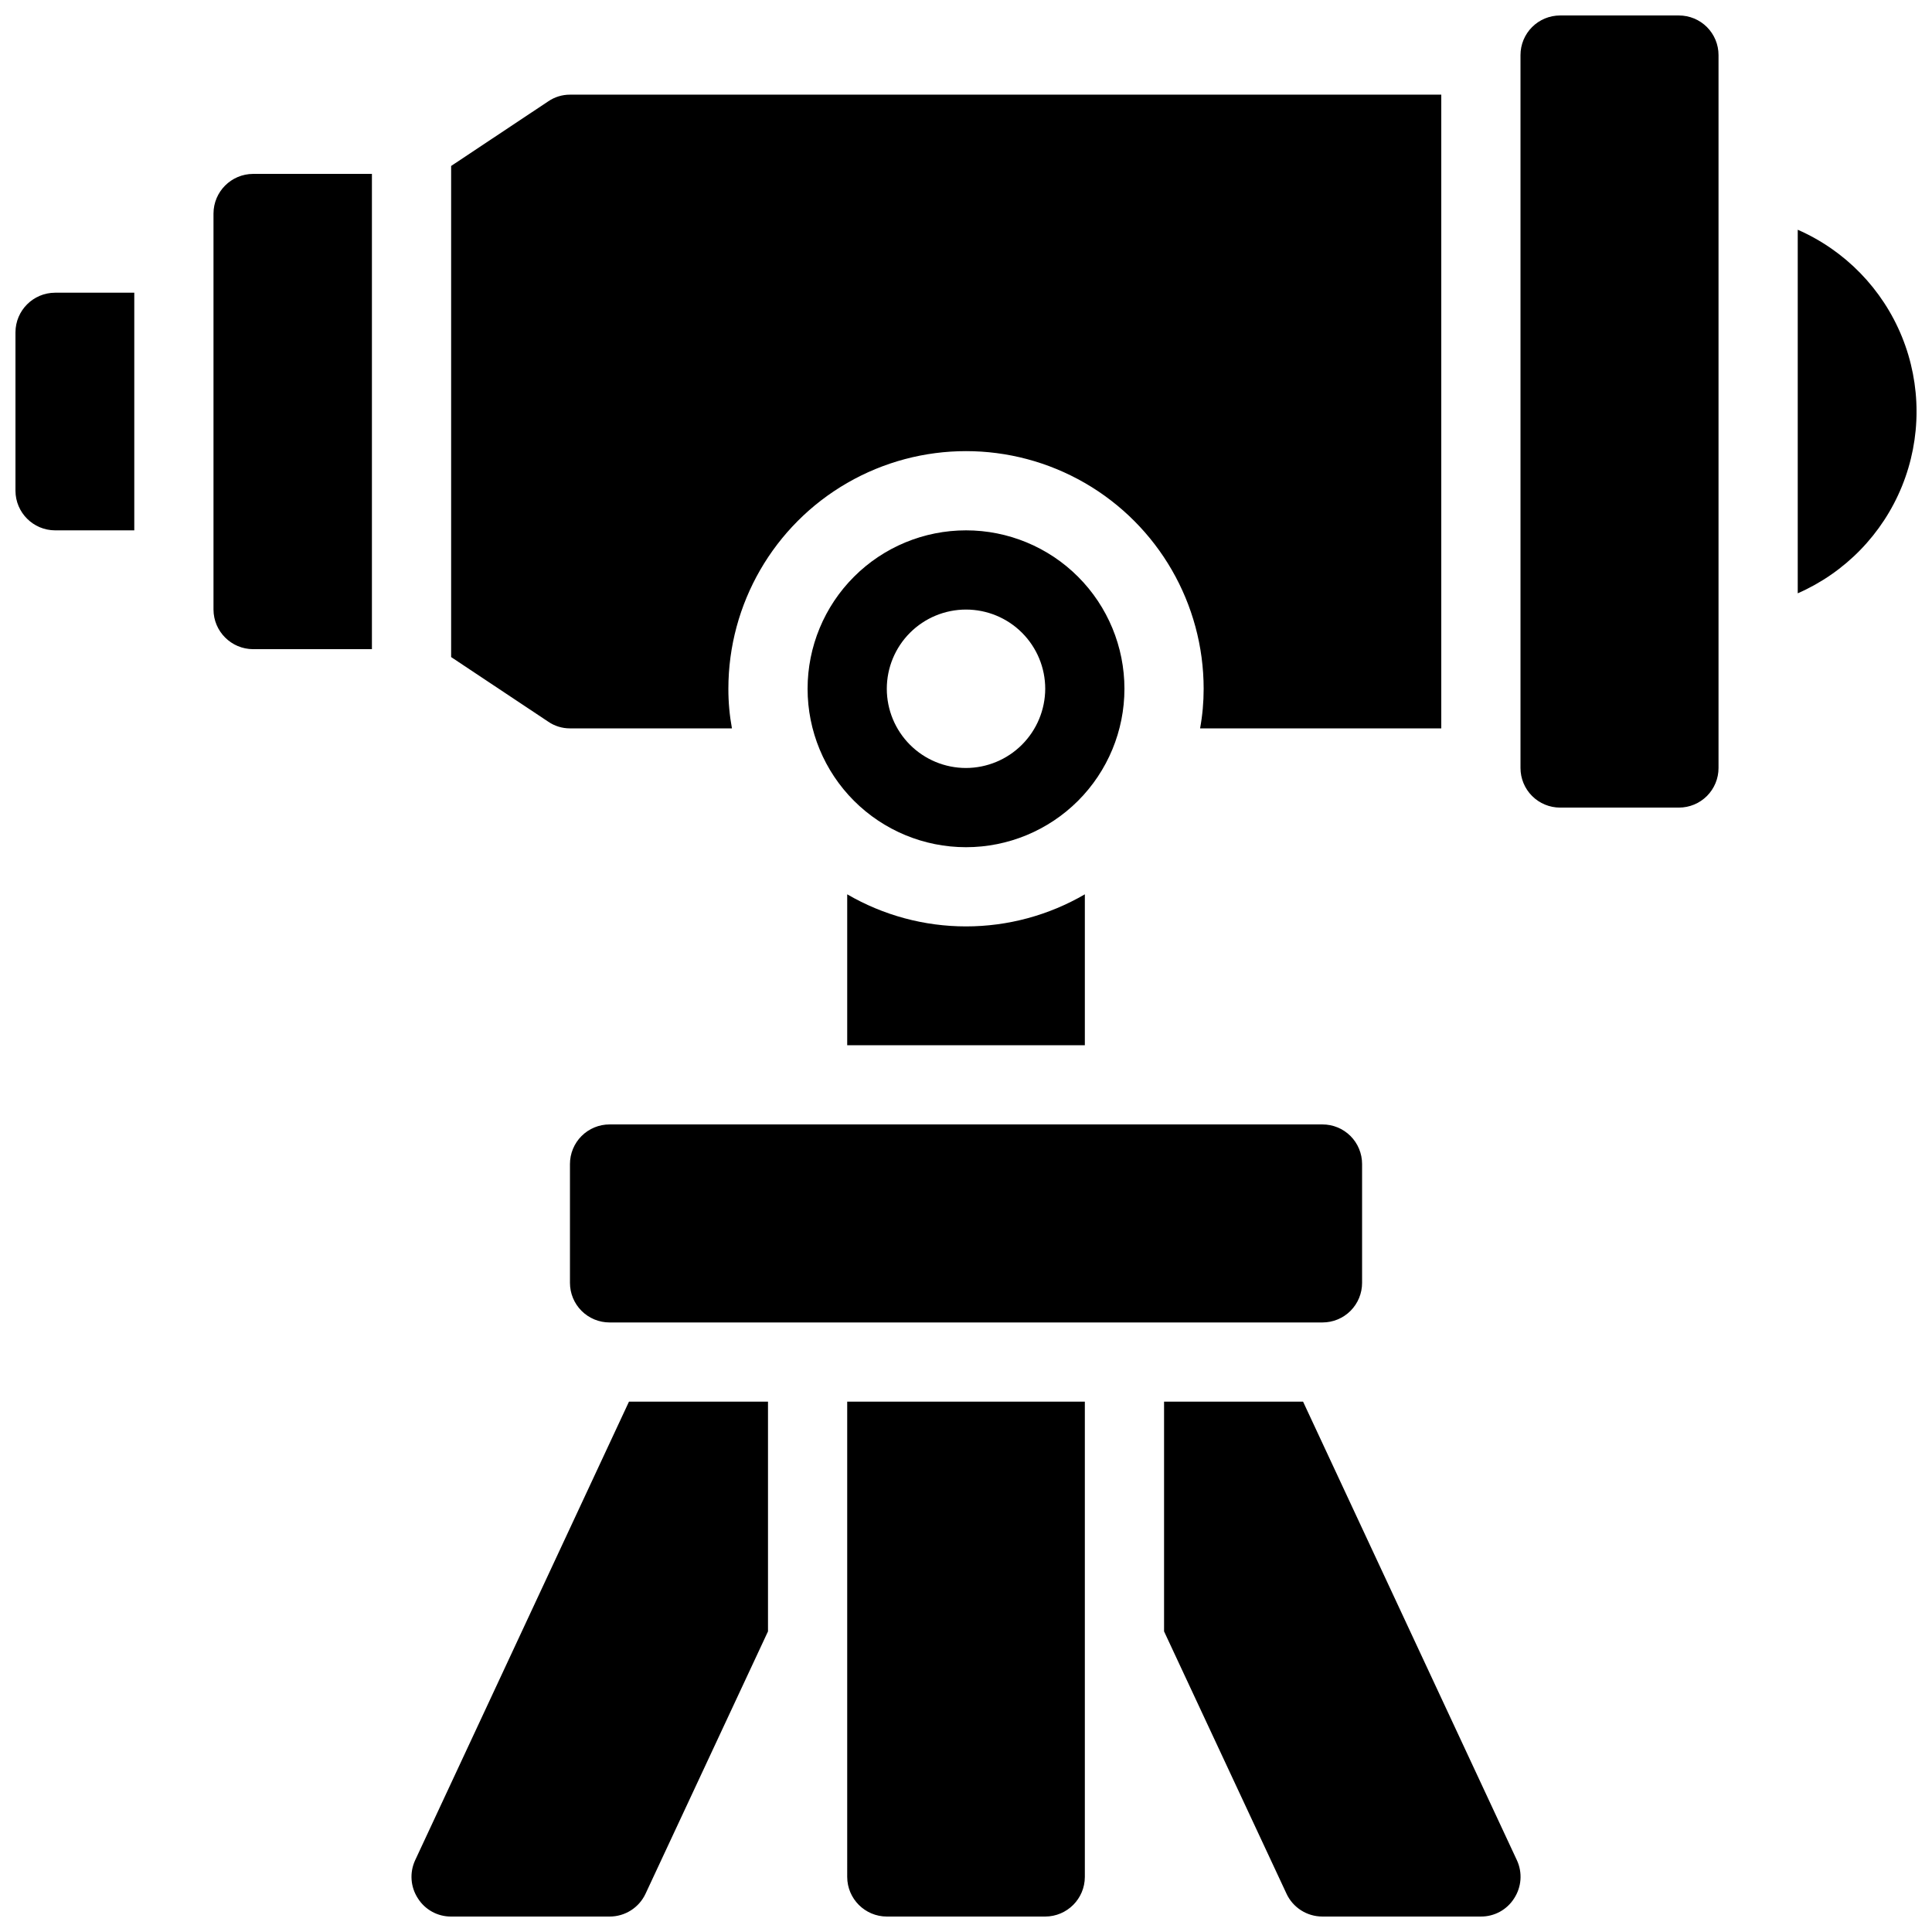<?xml version="1.0" encoding="UTF-8"?>
<!-- Uploaded to: SVG Repo, www.svgrepo.com, Generator: SVG Repo Mixer Tools -->
<svg width="800px" height="800px" version="1.1" viewBox="144 144 512 512" xmlns="http://www.w3.org/2000/svg">
 <defs>
  <clipPath id="a">
   <path d="m148.09 148.09h503.81v503.81h-503.81z"/>
  </clipPath>
 </defs>
 <g clip-path="url(#a)">
  <path d="m289.27 335.24-25.715-17.109v-130.15l25.715-17.109c1.699-1.168 3.711-1.789 5.773-1.785h230.91v167.94h-63.918c0.637-3.465 0.949-6.977 0.945-10.496 0-22.5-12.004-43.289-31.488-54.539-19.488-11.25-43.492-11.25-62.977 0s-31.488 32.039-31.488 54.539c-0.008 3.519 0.309 7.031 0.945 10.496h-42.93c-2.062 0.004-4.074-0.617-5.773-1.785zm299.66-187.14h-31.488c-2.781 0-5.453 1.105-7.422 3.074s-3.074 4.637-3.074 7.422v188.93c0 2.781 1.105 5.453 3.074 7.422s4.641 3.074 7.422 3.074h31.488c2.785 0 5.457-1.105 7.426-3.074 1.965-1.969 3.074-4.641 3.07-7.422v-188.93c0.004-2.785-1.105-5.453-3.07-7.422-1.969-1.969-4.641-3.074-7.426-3.074zm31.488 56.785v96.355-0.004c12.551-5.5 22.461-15.68 27.621-28.375 5.156-12.699 5.156-26.906 0-39.602-5.16-12.695-15.07-22.875-27.621-28.375zm-419.84-4.305v104.96c0.016 5.789 4.707 10.477 10.496 10.496h31.488v-125.95h-31.488c-5.789 0.016-10.48 4.707-10.496 10.496zm-52.48 31.488v41.984c0.016 5.789 4.707 10.477 10.496 10.496h20.992v-62.977h-20.992c-5.789 0.016-10.48 4.707-10.496 10.496zm293.89 94.465c0 11.133-4.426 21.812-12.297 29.688-7.875 7.871-18.555 12.297-29.688 12.297-11.137 0-21.816-4.426-29.688-12.297-7.875-7.875-12.297-18.555-12.297-29.688 0-11.137 4.422-21.816 12.297-29.688 7.871-7.875 18.551-12.297 29.688-12.297 11.133-0.004 21.816 4.418 29.688 12.293 7.875 7.875 12.297 18.555 12.297 29.691zm-20.992 0c0-5.57-2.215-10.906-6.148-14.844-3.938-3.938-9.277-6.148-14.844-6.148-5.57 0-10.91 2.211-14.844 6.148-3.938 3.938-6.148 9.273-6.148 14.844 0 5.566 2.211 10.906 6.148 14.844 3.934 3.938 9.273 6.148 14.844 6.148 5.562-0.016 10.891-2.234 14.824-6.168 3.934-3.934 6.148-9.262 6.168-14.824zm-125.95 125.95v31.488-0.004c0 2.785 1.105 5.457 3.074 7.426s4.637 3.074 7.422 3.07h188.93c2.785 0.004 5.457-1.102 7.426-3.07s3.074-4.641 3.07-7.426v-31.484c0.004-2.785-1.102-5.457-3.07-7.426s-4.641-3.074-7.426-3.07h-188.93c-2.785-0.004-5.453 1.102-7.422 3.07s-3.074 4.641-3.074 7.426zm73.473 188.93v-0.004c0.016 5.789 4.707 10.48 10.496 10.496h41.984c5.789-0.016 10.477-4.707 10.496-10.496v-125.95h-62.977zm120.81-125.96h-36.84v60.879l32.434 69.484h-0.004c1.723 3.723 5.453 6.098 9.551 6.086h41.984c3.578 0.023 6.91-1.801 8.816-4.828 1.961-3.008 2.238-6.812 0.734-10.074zm-235.32 121.55c-1.504 3.262-1.227 7.066 0.734 10.074 1.906 3.027 5.238 4.852 8.816 4.828h41.984c4.098 0.012 7.832-2.363 9.551-6.086l32.434-69.484v-60.879h-36.844zm114.51-256v39.992h62.977v-39.992c-9.562 5.57-20.426 8.504-31.488 8.504-11.066 0-21.93-2.934-31.488-8.504z"/>
 </g>
</svg>